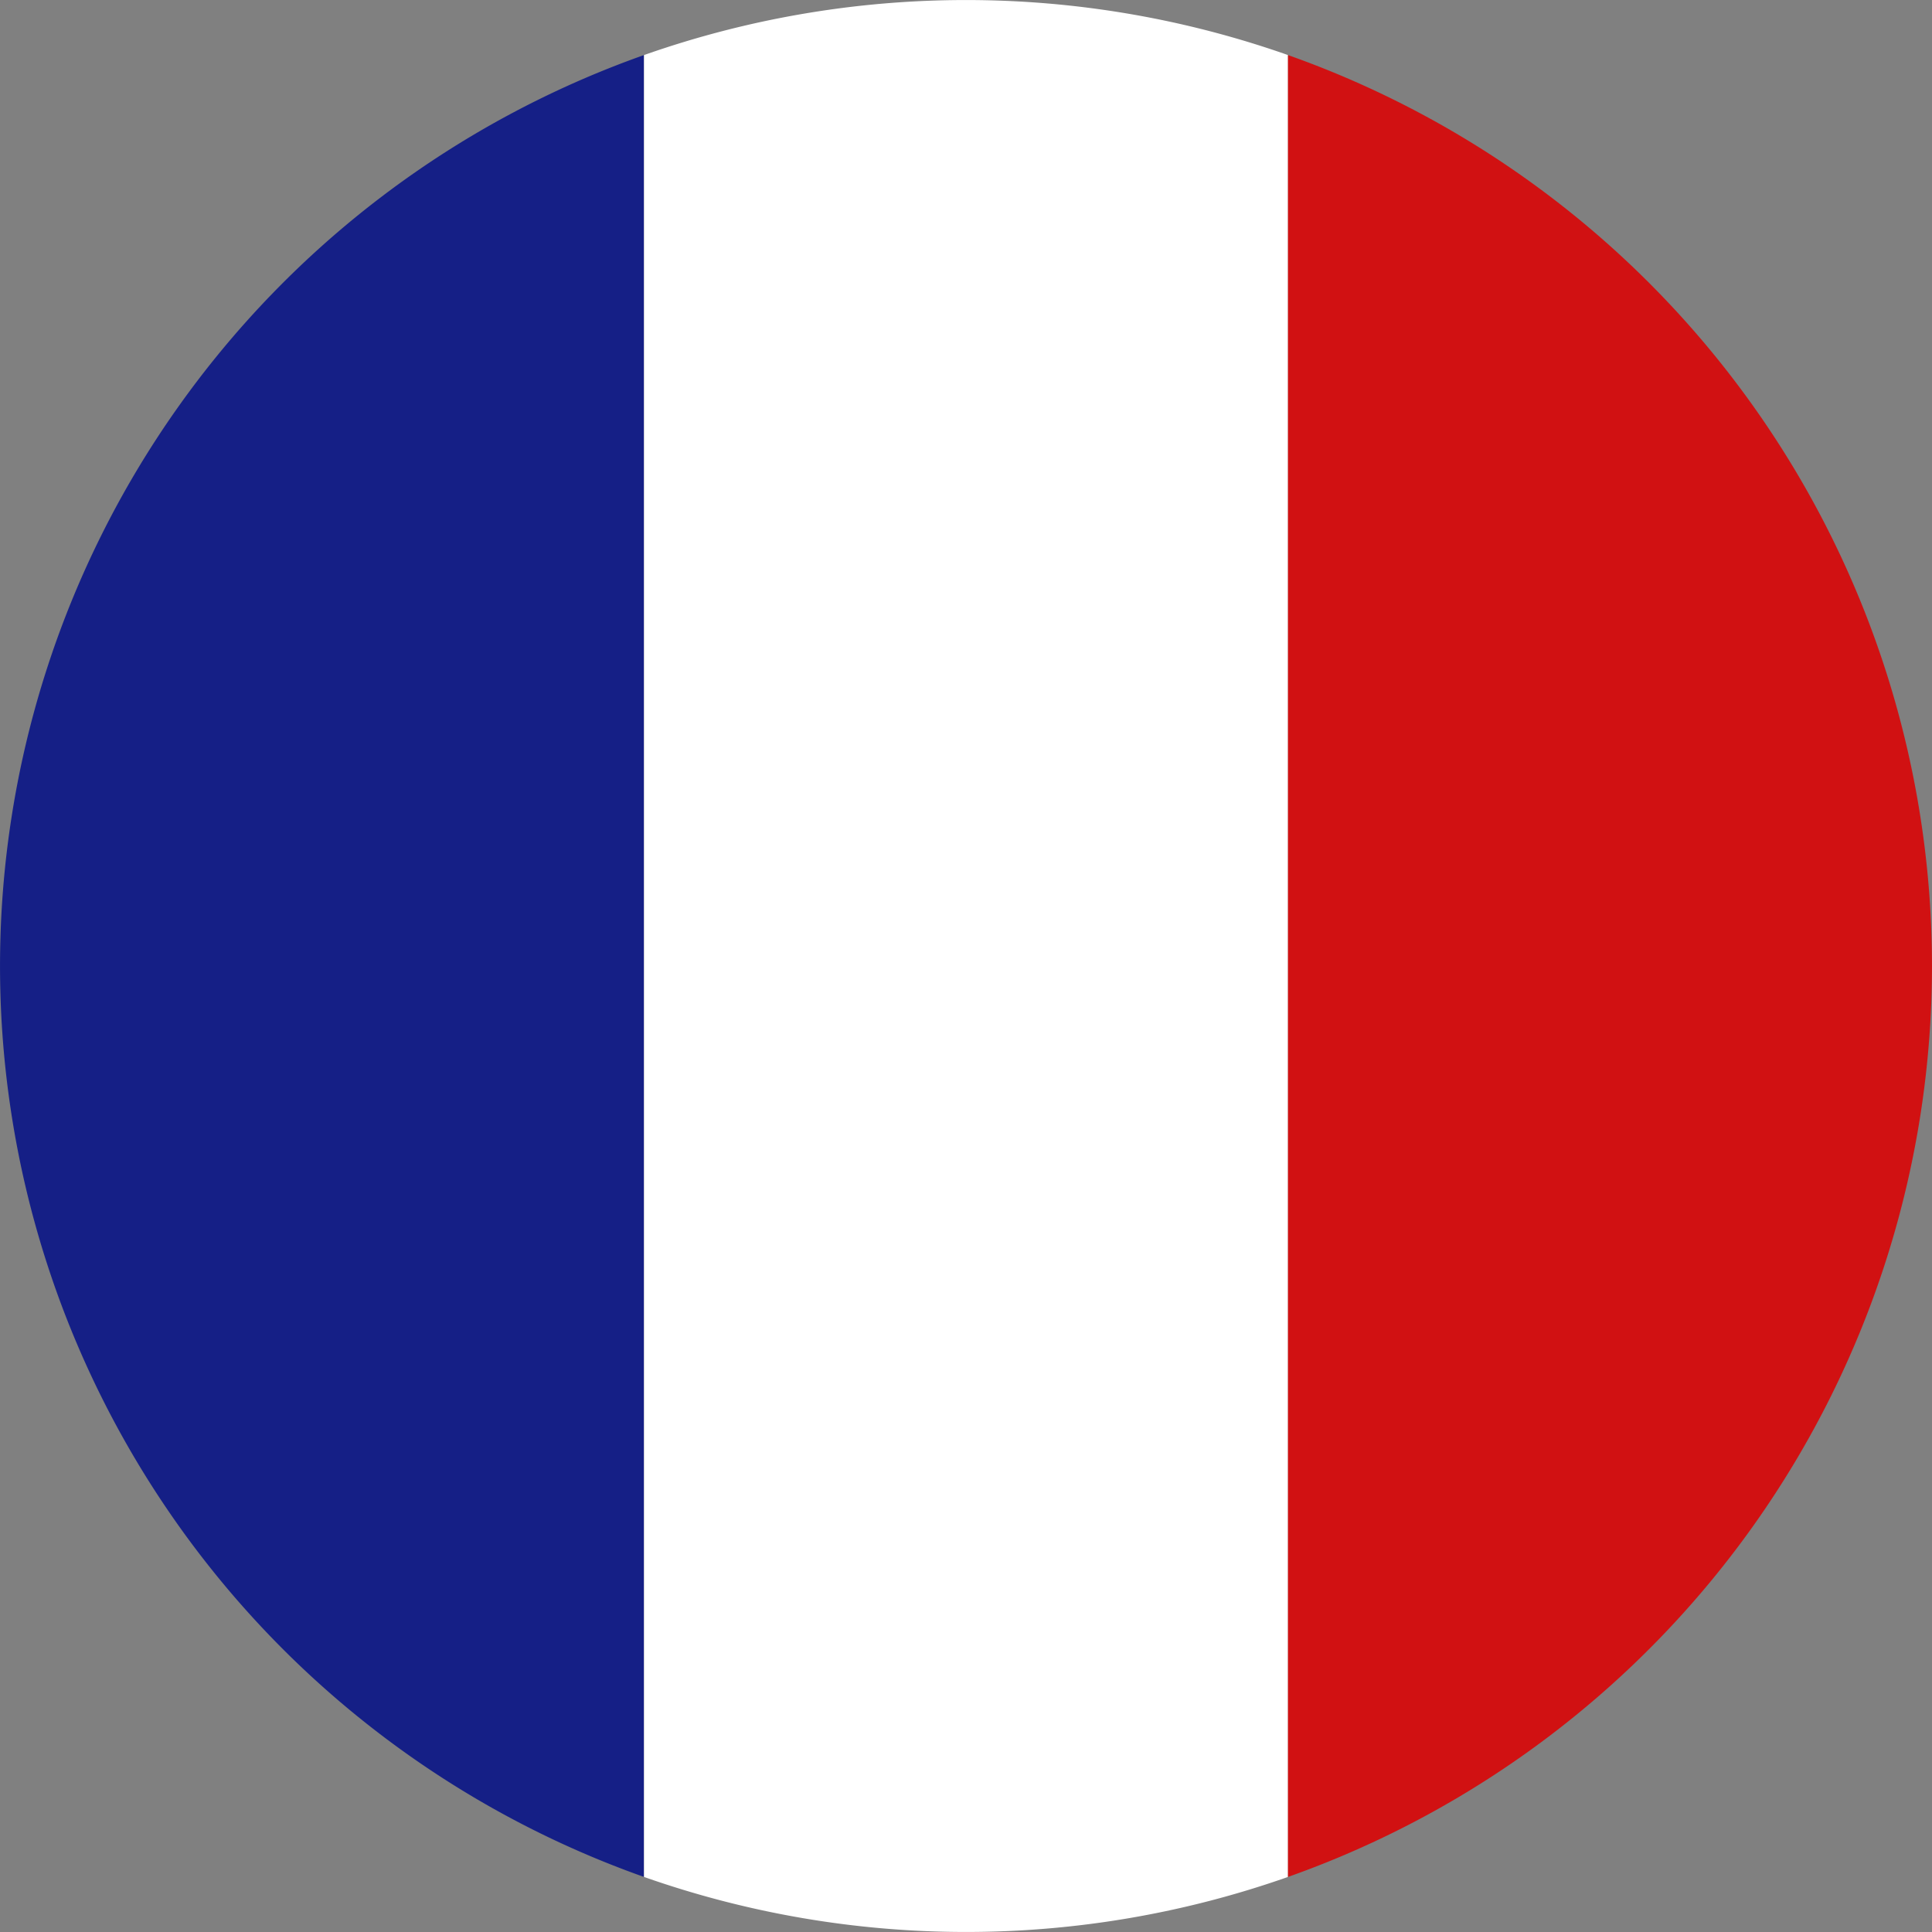 <svg xmlns="http://www.w3.org/2000/svg" xmlns:xlink="http://www.w3.org/1999/xlink" width="21.438" height="21.438" viewBox="0 0 21.438 21.438">
    <rect x="0" y="0" width="21.438" height="21.438" fill="#808080" stroke="none"/>
    <defs>
        <clipPath id="clip-path">
            <rect width="21.438" height="21.438" fill="none"/>
        </clipPath>
    </defs>
    <g clip-path="url(#clip-path)">
        <path d="M7.146,1.468V21.684a10.722,10.722,0,0,1,0-20.216" transform="translate(0 -0.857)" fill="#151f86" fill-rule="evenodd"/>
        <path d="M24.326.611V20.827a10.758,10.758,0,0,1-7.146,0V.611a10.758,10.758,0,0,1,7.146,0" transform="translate(-10.034)" fill="#fff" fill-rule="evenodd"/>
        <path d="M34.36,21.684V1.468a10.722,10.722,0,0,1,0,20.216" transform="translate(-20.068 -0.857)" fill="#d11112" fill-rule="evenodd"/>
    </g>
</svg>